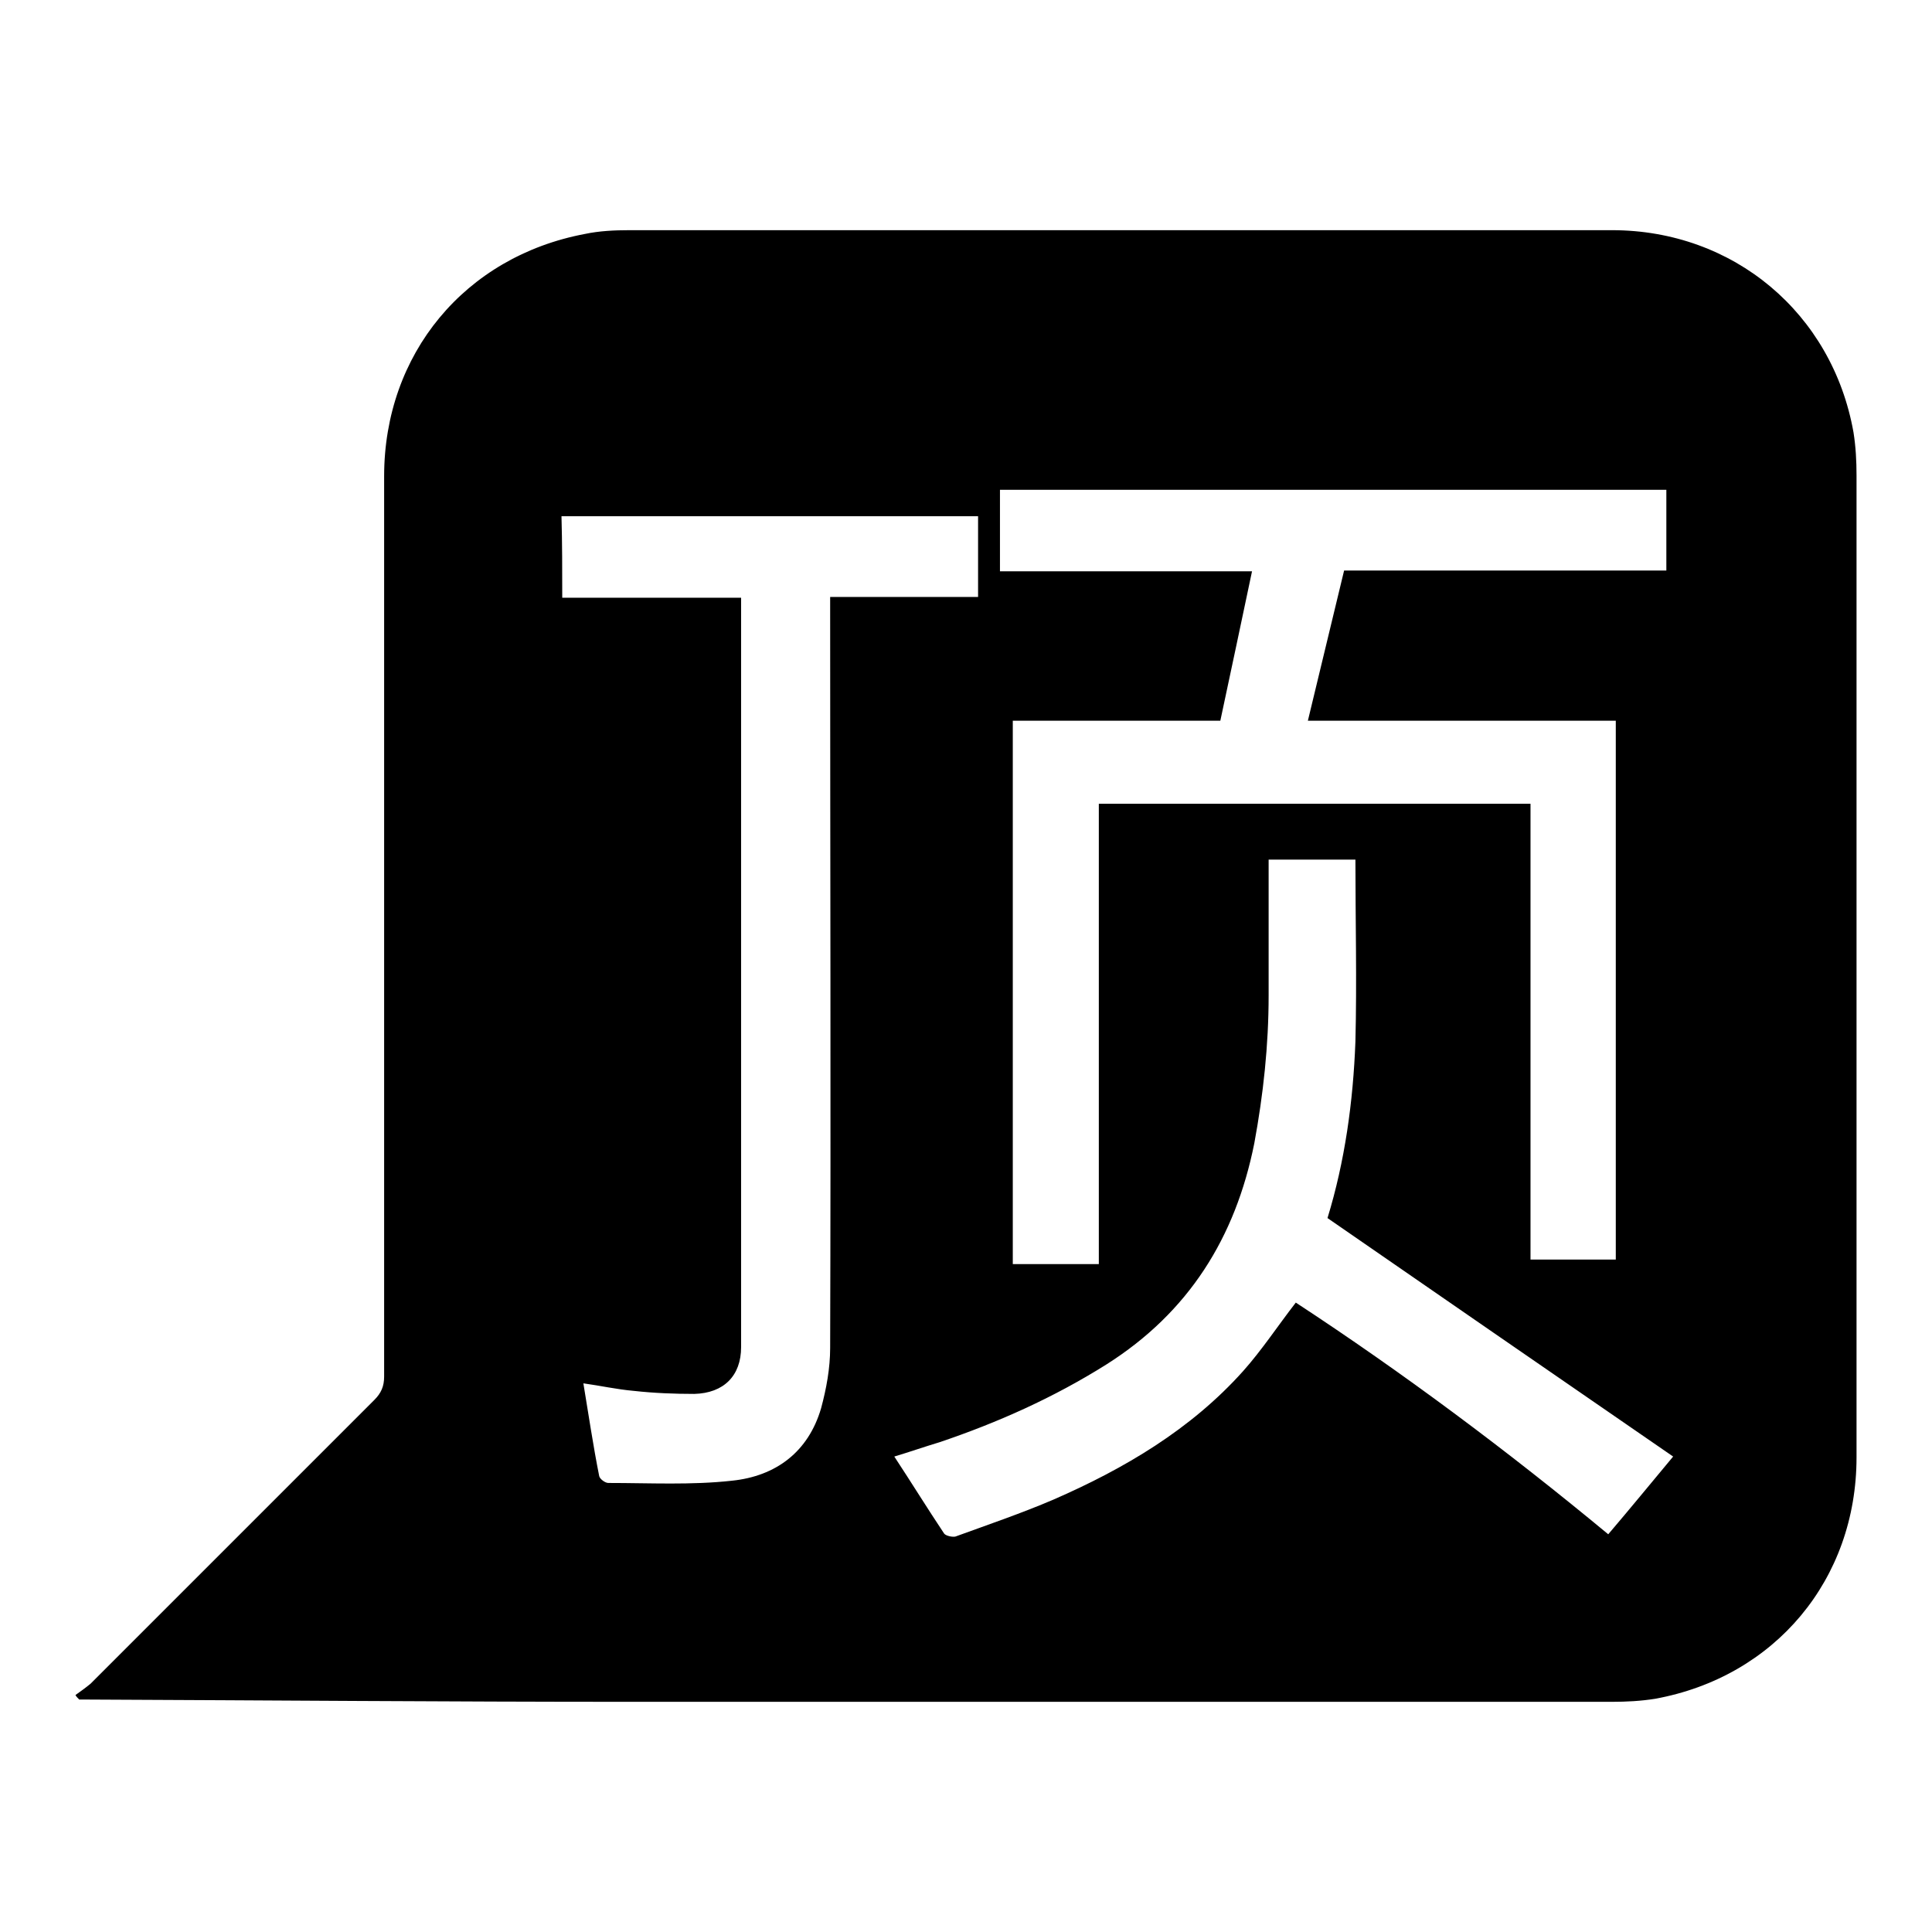 <?xml version="1.0" encoding="utf-8"?>
<!-- Svg Vector Icons : http://www.onlinewebfonts.com/icon -->
<!DOCTYPE svg PUBLIC "-//W3C//DTD SVG 1.1//EN" "http://www.w3.org/Graphics/SVG/1.1/DTD/svg11.dtd">
<svg version="1.1" xmlns="http://www.w3.org/2000/svg" xmlns:xlink="http://www.w3.org/1999/xlink" x="0px" y="0px" viewBox="0 0 256 256" enable-background="new 0 0 256 256" xml:space="preserve">
<g><g><path fill="#000000" d="M10,224.6c0.7-0.5,1.4-1,2-1.5c12.5-12.5,25.1-25.1,37.6-37.6c0.9-0.9,1.3-1.8,1.3-3.1c0-39.8,0-79.6,0-119.3c0-16.2,10.7-29.1,26.6-32.1c1.9-0.4,3.9-0.5,5.9-0.5c43.4,0,86.8,0,130.2,0c16.1,0,29.2,11,32,26.8c0.3,1.9,0.4,3.8,0.4,5.7c0,43.3,0,86.7,0,130.1c0,16.2-10.8,29.1-26.7,32c-1.9,0.3-3.8,0.4-5.7,0.4c-43.4,0-86.8,0-130.2,0c-23.9,0-47.8-0.2-71.8-0.3c-0.4,0-0.7,0-1.1,0C10.3,225,10.1,224.8,10,224.6z M202.8,106.5c0,20.2,0,40.3,0,60.4c3.9,0,7.6,0,11.3,0c0-23.8,0-47.5,0-71.4c-13.6,0-27.1,0-40.8,0c1.6-6.7,3.2-13.2,4.8-19.9c14.3,0,28.5,0,42.7,0c0-3.7,0-7.2,0-10.7c-29.5,0-58.9,0-88.3,0c0,3.6,0,7.1,0,10.8c11.2,0,22.2,0,33.4,0c-1.4,6.7-2.8,13.2-4.2,19.8c-9.2,0-18.3,0-27.5,0c0,24.1,0,48,0,72c3.8,0,7.5,0,11.4,0c0-20.4,0-40.7,0-61C164.8,106.5,183.6,106.5,202.8,106.5z M74.5,79.2c8,0,15.9,0,23.7,0c0,0.4,0,0.6,0,0.8c0,32.8,0,65.7,0,98.5c0,3.8-2.3,6.1-6.2,6.2c-2.6,0-5.3-0.1-8-0.4c-2.3-0.2-4.5-0.7-6.7-1c0.7,4.2,1.3,8.3,2.1,12.3c0.1,0.4,0.8,0.9,1.2,0.9c5.5,0,11,0.3,16.4-0.3c5.8-0.6,10.1-3.8,11.8-9.6c0.7-2.6,1.2-5.3,1.2-8c0.1-32.5,0-64.9,0-97.4c0-0.7,0-1.3,0-2.1c6.7,0,13.1,0,19.6,0c0-3.7,0-7.2,0-10.7c-18.4,0-36.8,0-55.2,0C74.5,72,74.5,75.5,74.5,79.2z M213.1,203.3c2.9-3.4,5.6-6.7,8.6-10.3c-15.4-10.6-30.6-21.1-45.8-31.6c2.3-7.5,3.4-15.4,3.7-23.4c0.2-8,0-16.1,0-24.1c-3.9,0-7.6,0-11.5,0c0,6.1,0,12.1,0,18c0,6.6-0.7,13.1-1.9,19.6c-2.5,12.5-8.7,22.4-19.6,29.3c-7,4.4-14.4,7.7-22.1,10.3c-2,0.6-4,1.3-6,1.9c2.3,3.5,4.4,6.9,6.6,10.2c0.2,0.3,1.1,0.5,1.5,0.4c4.4-1.6,8.8-3.1,13-4.9c9.4-4.1,18.2-9.3,25.1-17c2.5-2.8,4.6-6,7-9.1C185.9,181.9,199.7,192.2,213.1,203.3z"/></g></g>
</svg>